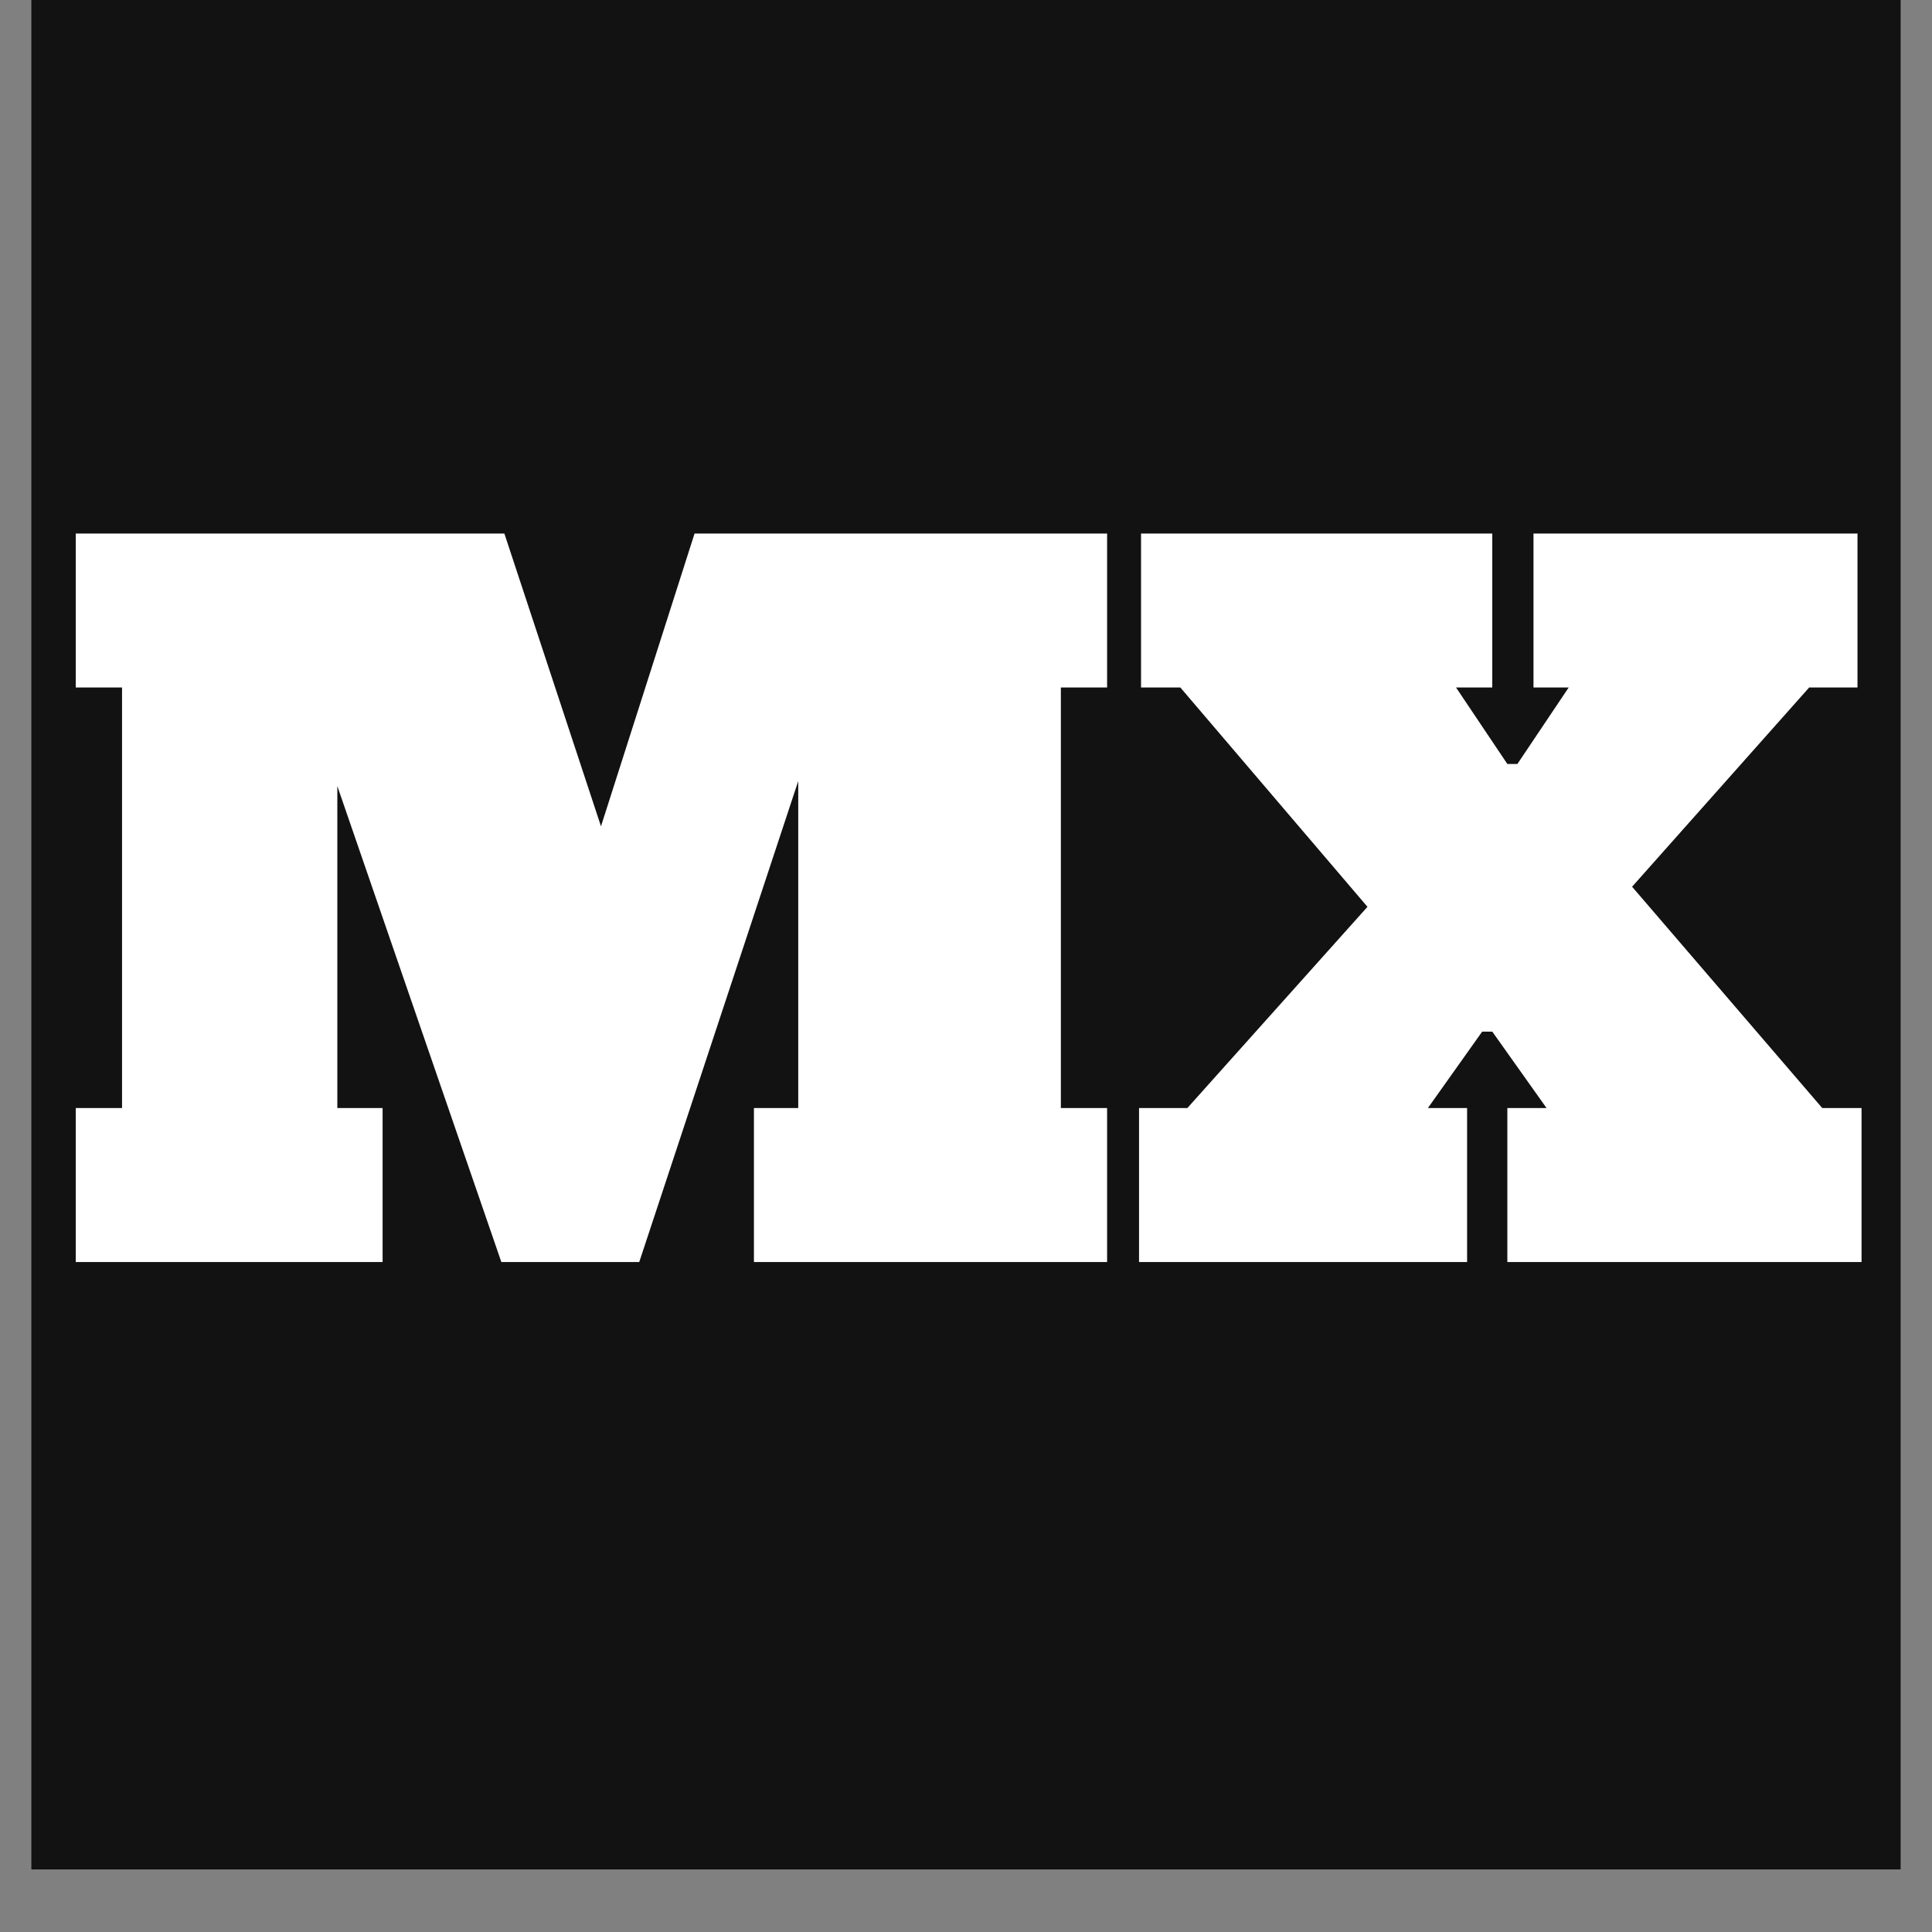 <svg version="1.0" preserveAspectRatio="xMidYMid meet" height="40" viewBox="0 0 30 30" zoomAndPan="magnify" width="40" xmlns:xlink="http://www.w3.org/1999/xlink" xmlns="http://www.w3.org/2000/svg"><rect x="0" y="0" width="30" height="30" fill="#808080" stroke="none"/><defs><g></g><clipPath id="5e460aa4d4"><path clip-rule="nonzero" d="M 0.484 0 L 29.516 0 L 29.516 29.031 L 0.484 29.031 Z M 0.484 0"></path></clipPath></defs><g clip-path="url(#5e460aa4d4)"><path fill-rule="nonzero" fill-opacity="1" d="M 0.484 0 L 29.516 0 L 29.516 29.031 L 0.484 29.031 Z M 0.484 0" fill="#ffffff"></path><path fill-rule="nonzero" fill-opacity="1" d="M 0.484 0 L 29.516 0 L 29.516 29.031 L 0.484 29.031 Z M 0.484 0" fill="#121212"></path></g><g fill-opacity="1" fill="#ffffff"><g transform="translate(0.879, 19.597)"><g><path d="M 16.312 -8.922 L 15.594 -8.922 L 15.594 -2.391 L 16.312 -2.391 L 16.312 0 L 10.828 0 L 10.828 -2.391 L 11.516 -2.391 L 11.516 -7.469 L 9.047 0 L 6.906 0 L 4.359 -7.391 L 4.359 -2.391 L 5.062 -2.391 L 5.062 0 L 0.297 0 L 0.297 -2.391 L 1.016 -2.391 L 1.016 -8.922 L 0.297 -8.922 L 0.297 -11.312 L 6.953 -11.312 L 8.453 -6.766 L 9.906 -11.312 L 16.312 -11.312 Z M 16.312 -8.922"></path></g></g></g><g fill-opacity="1" fill="#ffffff"><g transform="translate(17.484, 19.597)"><g><path d="M 10.812 -2.391 L 11.422 -2.391 L 11.422 0 L 5.922 0 L 5.922 -2.391 L 6.531 -2.391 L 5.688 -3.578 L 5.531 -3.578 L 4.688 -2.391 L 5.297 -2.391 L 5.297 0 L 0.203 0 L 0.203 -2.391 L 0.953 -2.391 L 3.75 -5.516 L 0.844 -8.922 L 0.234 -8.922 L 0.234 -11.312 L 5.688 -11.312 L 5.688 -8.922 L 5.125 -8.922 L 5.922 -7.734 L 6.078 -7.734 L 6.875 -8.922 L 6.328 -8.922 L 6.328 -11.312 L 11.359 -11.312 L 11.359 -8.922 L 10.609 -8.922 L 7.859 -5.828 Z M 10.812 -2.391"></path></g></g></g></svg>